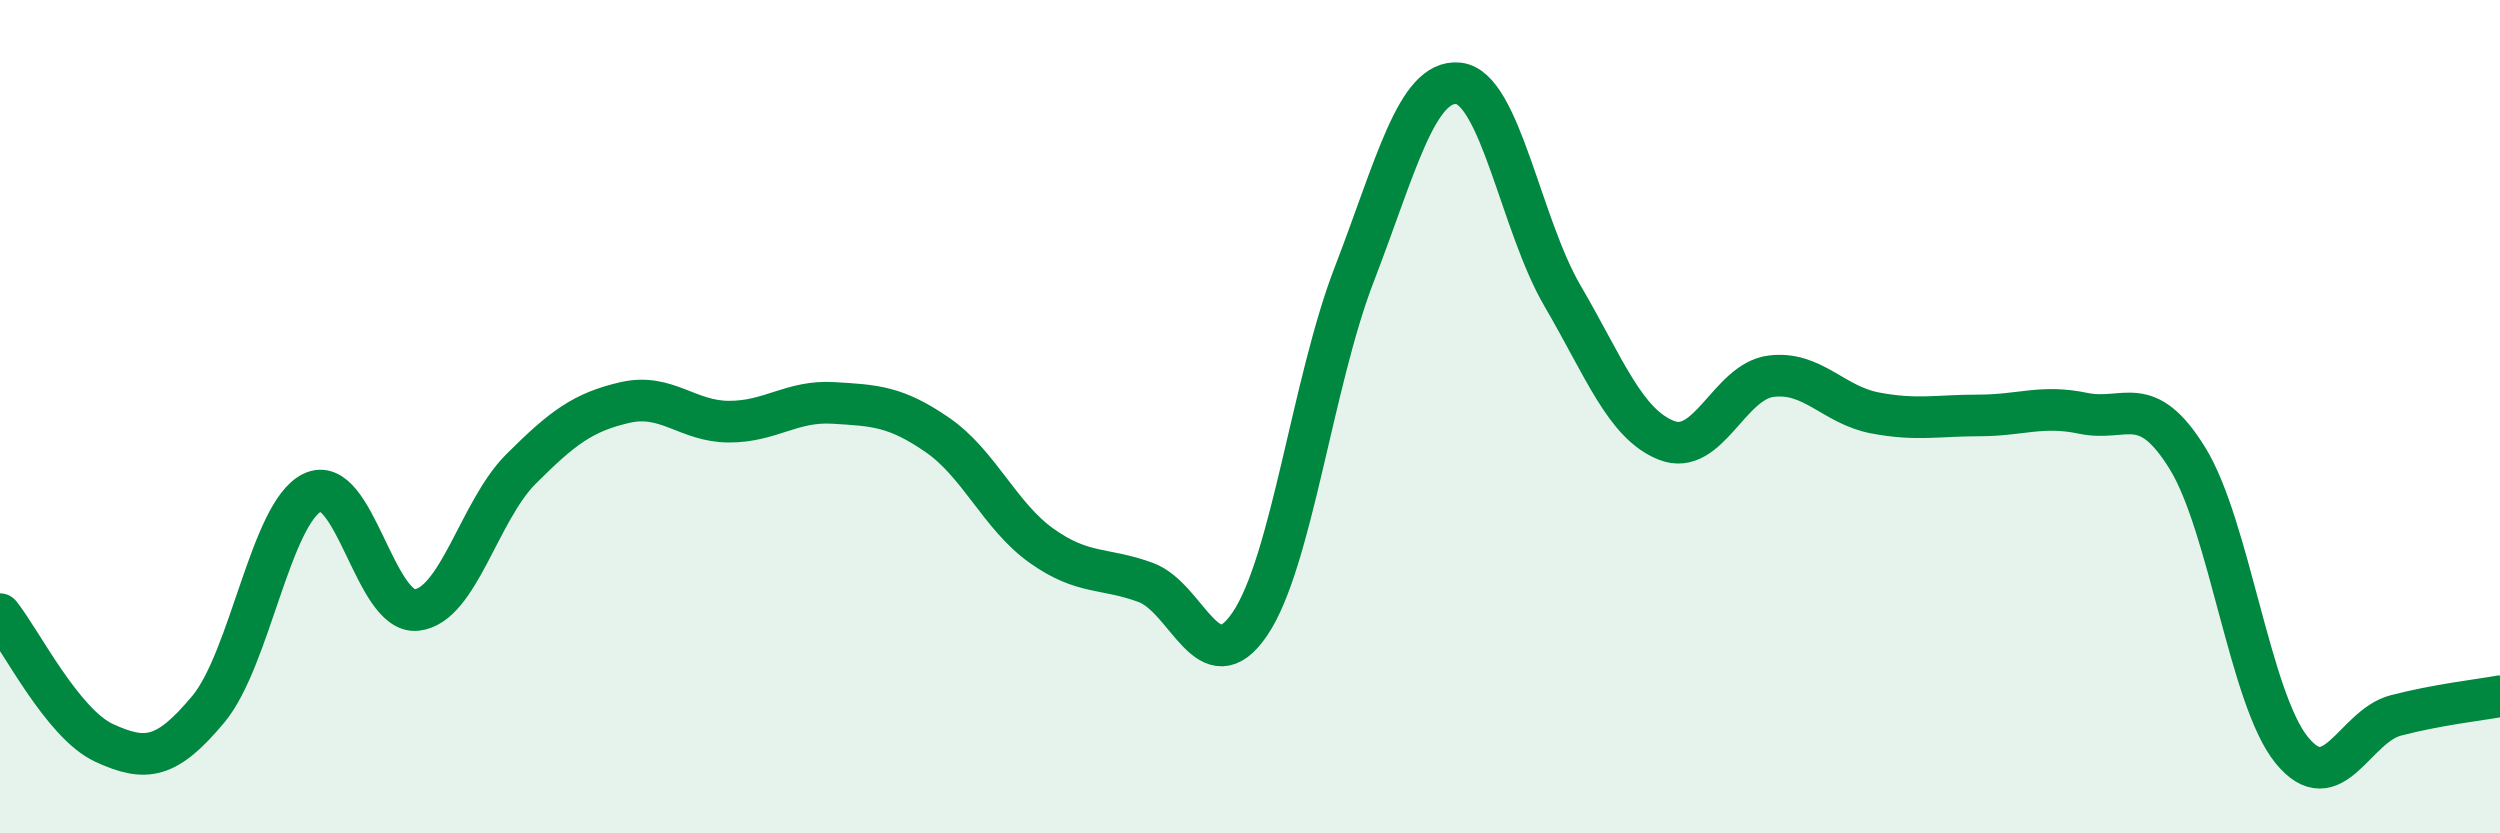 
    <svg width="60" height="20" viewBox="0 0 60 20" xmlns="http://www.w3.org/2000/svg">
      <path
        d="M 0,14.74 C 0.5,15.36 1.5,17.37 2.5,17.83 C 3.5,18.29 4,18.22 5,17.02 C 6,15.82 6.5,12.3 7.5,11.82 C 8.5,11.34 9,14.75 10,14.64 C 11,14.53 11.5,12.26 12.5,11.26 C 13.5,10.26 14,9.89 15,9.66 C 16,9.43 16.5,10.12 17.5,10.12 C 18.5,10.12 19,9.61 20,9.67 C 21,9.73 21.5,9.75 22.5,10.44 C 23.5,11.13 24,12.39 25,13.1 C 26,13.81 26.5,13.61 27.5,13.98 C 28.5,14.35 29,16.45 30,14.97 C 31,13.49 31.5,9.18 32.5,6.59 C 33.5,4 34,1.9 35,2 C 36,2.1 36.5,5.39 37.5,7.1 C 38.5,8.81 39,10.18 40,10.57 C 41,10.96 41.5,9.16 42.5,9.03 C 43.5,8.9 44,9.72 45,9.91 C 46,10.1 46.5,9.97 47.5,9.97 C 48.5,9.97 49,9.71 50,9.92 C 51,10.13 51.5,9.38 52.5,11 C 53.5,12.62 54,16.77 55,18 C 56,19.23 56.5,17.43 57.5,17.17 C 58.5,16.91 59.5,16.8 60,16.71L60 20L0 20Z"
        fill="#008740"
        opacity="0.1"
        stroke-linecap="round"
        stroke-linejoin="round"
      />
      <path
        d="M 0,14.74 C 0.5,15.36 1.5,17.37 2.5,17.83 C 3.5,18.29 4,18.22 5,17.02 C 6,15.82 6.5,12.3 7.5,11.82 C 8.5,11.34 9,14.75 10,14.64 C 11,14.53 11.5,12.26 12.5,11.26 C 13.5,10.26 14,9.89 15,9.66 C 16,9.43 16.5,10.12 17.5,10.12 C 18.5,10.12 19,9.61 20,9.67 C 21,9.73 21.5,9.75 22.5,10.44 C 23.5,11.13 24,12.39 25,13.1 C 26,13.81 26.5,13.61 27.5,13.98 C 28.5,14.35 29,16.45 30,14.97 C 31,13.49 31.5,9.18 32.5,6.59 C 33.5,4 34,1.9 35,2 C 36,2.1 36.5,5.39 37.5,7.1 C 38.5,8.81 39,10.18 40,10.57 C 41,10.96 41.5,9.16 42.5,9.03 C 43.5,8.9 44,9.72 45,9.91 C 46,10.1 46.5,9.97 47.5,9.97 C 48.5,9.97 49,9.71 50,9.92 C 51,10.13 51.5,9.38 52.5,11 C 53.5,12.62 54,16.77 55,18 C 56,19.23 56.5,17.43 57.5,17.17 C 58.5,16.91 59.5,16.8 60,16.71"
        stroke="#008740"
        stroke-width="1"
        fill="none"
        stroke-linecap="round"
        stroke-linejoin="round"
      />
    </svg>
  